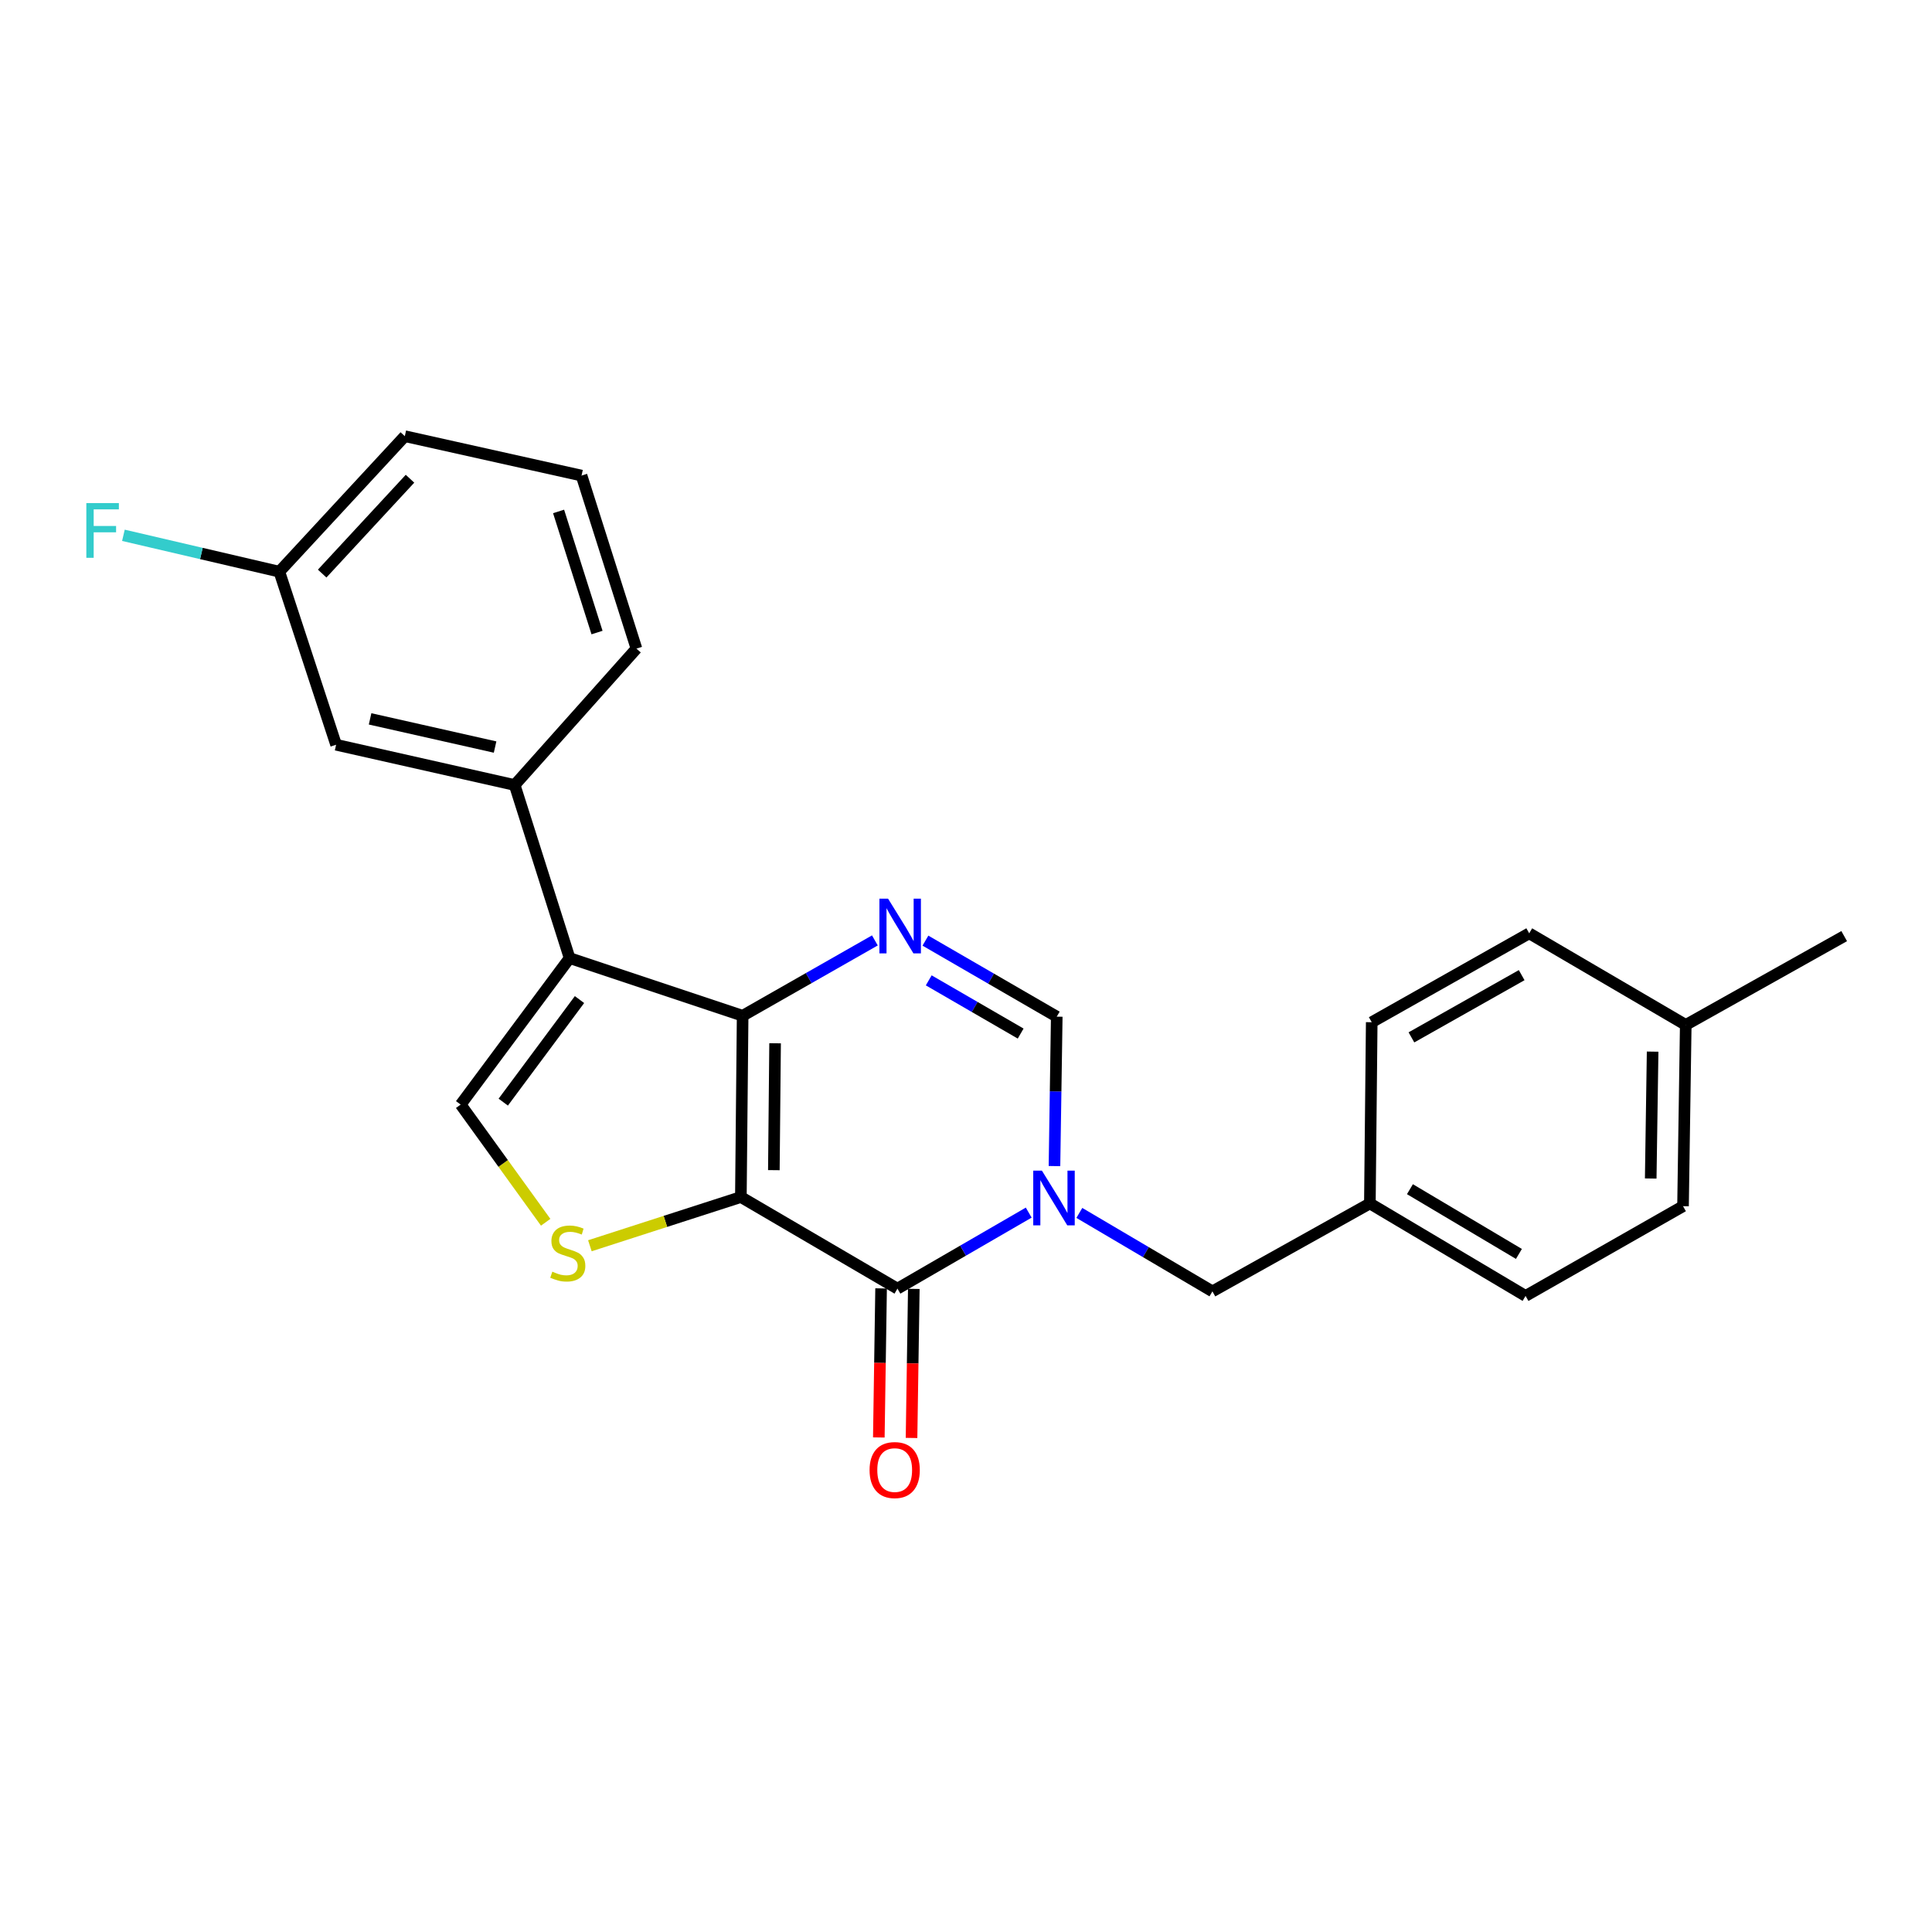 <?xml version='1.0' encoding='iso-8859-1'?>
<svg version='1.1' baseProfile='full'
              xmlns='http://www.w3.org/2000/svg'
                      xmlns:rdkit='http://www.rdkit.org/xml'
                      xmlns:xlink='http://www.w3.org/1999/xlink'
                  xml:space='preserve'
width='1000px' height='1000px' viewBox='0 0 1000 1000'>
<!-- END OF HEADER -->
<rect style='opacity:1.0;fill:#FFFFFF;stroke:none' width='1000' height='1000' x='0' y='0'> </rect>
<path class='bond-0' d='M 383.475,619.58 L 384.387,525.76' style='fill:none;fill-rule:evenodd;stroke:#000000;stroke-width:6px;stroke-linecap:butt;stroke-linejoin:miter;stroke-opacity:1' />
<path class='bond-0' d='M 400.546,605.672 L 401.185,539.998' style='fill:none;fill-rule:evenodd;stroke:#000000;stroke-width:6px;stroke-linecap:butt;stroke-linejoin:miter;stroke-opacity:1' />
<path class='bond-1' d='M 383.475,619.58 L 464.519,666.999' style='fill:none;fill-rule:evenodd;stroke:#000000;stroke-width:6px;stroke-linecap:butt;stroke-linejoin:miter;stroke-opacity:1' />
<path class='bond-5' d='M 383.475,619.58 L 344.398,632.191' style='fill:none;fill-rule:evenodd;stroke:#000000;stroke-width:6px;stroke-linecap:butt;stroke-linejoin:miter;stroke-opacity:1' />
<path class='bond-5' d='M 344.398,632.191 L 305.322,644.802' style='fill:none;fill-rule:evenodd;stroke:#CCCC00;stroke-width:6px;stroke-linecap:butt;stroke-linejoin:miter;stroke-opacity:1' />
<path class='bond-3' d='M 384.387,525.76 L 294.82,495.898' style='fill:none;fill-rule:evenodd;stroke:#000000;stroke-width:6px;stroke-linecap:butt;stroke-linejoin:miter;stroke-opacity:1' />
<path class='bond-4' d='M 384.387,525.76 L 418.611,506.259' style='fill:none;fill-rule:evenodd;stroke:#000000;stroke-width:6px;stroke-linecap:butt;stroke-linejoin:miter;stroke-opacity:1' />
<path class='bond-4' d='M 418.611,506.259 L 452.835,486.758' style='fill:none;fill-rule:evenodd;stroke:#0000FF;stroke-width:6px;stroke-linecap:butt;stroke-linejoin:miter;stroke-opacity:1' />
<path class='bond-2' d='M 464.519,666.999 L 498.491,647.322' style='fill:none;fill-rule:evenodd;stroke:#000000;stroke-width:6px;stroke-linecap:butt;stroke-linejoin:miter;stroke-opacity:1' />
<path class='bond-2' d='M 498.491,647.322 L 532.463,627.646' style='fill:none;fill-rule:evenodd;stroke:#0000FF;stroke-width:6px;stroke-linecap:butt;stroke-linejoin:miter;stroke-opacity:1' />
<path class='bond-10' d='M 456.052,666.869 L 455.464,705.447' style='fill:none;fill-rule:evenodd;stroke:#000000;stroke-width:6px;stroke-linecap:butt;stroke-linejoin:miter;stroke-opacity:1' />
<path class='bond-10' d='M 455.464,705.447 L 454.876,744.024' style='fill:none;fill-rule:evenodd;stroke:#FF0000;stroke-width:6px;stroke-linecap:butt;stroke-linejoin:miter;stroke-opacity:1' />
<path class='bond-10' d='M 472.985,667.128 L 472.397,705.705' style='fill:none;fill-rule:evenodd;stroke:#000000;stroke-width:6px;stroke-linecap:butt;stroke-linejoin:miter;stroke-opacity:1' />
<path class='bond-10' d='M 472.397,705.705 L 471.809,744.282' style='fill:none;fill-rule:evenodd;stroke:#FF0000;stroke-width:6px;stroke-linecap:butt;stroke-linejoin:miter;stroke-opacity:1' />
<path class='bond-7' d='M 545.795,603.563 L 546.385,564.892' style='fill:none;fill-rule:evenodd;stroke:#0000FF;stroke-width:6px;stroke-linecap:butt;stroke-linejoin:miter;stroke-opacity:1' />
<path class='bond-7' d='M 546.385,564.892 L 546.974,526.221' style='fill:none;fill-rule:evenodd;stroke:#000000;stroke-width:6px;stroke-linecap:butt;stroke-linejoin:miter;stroke-opacity:1' />
<path class='bond-9' d='M 558.664,627.803 L 593.105,648.107' style='fill:none;fill-rule:evenodd;stroke:#0000FF;stroke-width:6px;stroke-linecap:butt;stroke-linejoin:miter;stroke-opacity:1' />
<path class='bond-9' d='M 593.105,648.107 L 627.547,668.41' style='fill:none;fill-rule:evenodd;stroke:#000000;stroke-width:6px;stroke-linecap:butt;stroke-linejoin:miter;stroke-opacity:1' />
<path class='bond-8' d='M 294.82,495.898 L 266.397,406.32' style='fill:none;fill-rule:evenodd;stroke:#000000;stroke-width:6px;stroke-linecap:butt;stroke-linejoin:miter;stroke-opacity:1' />
<path class='bond-24' d='M 294.82,495.898 L 238.435,571.729' style='fill:none;fill-rule:evenodd;stroke:#000000;stroke-width:6px;stroke-linecap:butt;stroke-linejoin:miter;stroke-opacity:1' />
<path class='bond-24' d='M 299.952,517.377 L 260.483,570.459' style='fill:none;fill-rule:evenodd;stroke:#000000;stroke-width:6px;stroke-linecap:butt;stroke-linejoin:miter;stroke-opacity:1' />
<path class='bond-25' d='M 479.002,486.874 L 512.988,506.547' style='fill:none;fill-rule:evenodd;stroke:#0000FF;stroke-width:6px;stroke-linecap:butt;stroke-linejoin:miter;stroke-opacity:1' />
<path class='bond-25' d='M 512.988,506.547 L 546.974,526.221' style='fill:none;fill-rule:evenodd;stroke:#000000;stroke-width:6px;stroke-linecap:butt;stroke-linejoin:miter;stroke-opacity:1' />
<path class='bond-25' d='M 480.713,507.432 L 504.504,521.204' style='fill:none;fill-rule:evenodd;stroke:#0000FF;stroke-width:6px;stroke-linecap:butt;stroke-linejoin:miter;stroke-opacity:1' />
<path class='bond-25' d='M 504.504,521.204 L 528.294,534.975' style='fill:none;fill-rule:evenodd;stroke:#000000;stroke-width:6px;stroke-linecap:butt;stroke-linejoin:miter;stroke-opacity:1' />
<path class='bond-6' d='M 282.441,632.646 L 260.438,602.187' style='fill:none;fill-rule:evenodd;stroke:#CCCC00;stroke-width:6px;stroke-linecap:butt;stroke-linejoin:miter;stroke-opacity:1' />
<path class='bond-6' d='M 260.438,602.187 L 238.435,571.729' style='fill:none;fill-rule:evenodd;stroke:#000000;stroke-width:6px;stroke-linecap:butt;stroke-linejoin:miter;stroke-opacity:1' />
<path class='bond-11' d='M 266.397,406.32 L 173.969,385.481' style='fill:none;fill-rule:evenodd;stroke:#000000;stroke-width:6px;stroke-linecap:butt;stroke-linejoin:miter;stroke-opacity:1' />
<path class='bond-11' d='M 256.257,386.674 L 191.558,372.086' style='fill:none;fill-rule:evenodd;stroke:#000000;stroke-width:6px;stroke-linecap:butt;stroke-linejoin:miter;stroke-opacity:1' />
<path class='bond-20' d='M 266.397,406.32 L 329.424,335.72' style='fill:none;fill-rule:evenodd;stroke:#000000;stroke-width:6px;stroke-linecap:butt;stroke-linejoin:miter;stroke-opacity:1' />
<path class='bond-12' d='M 627.547,668.41 L 709.043,622.901' style='fill:none;fill-rule:evenodd;stroke:#000000;stroke-width:6px;stroke-linecap:butt;stroke-linejoin:miter;stroke-opacity:1' />
<path class='bond-13' d='M 173.969,385.481 L 144.586,295.903' style='fill:none;fill-rule:evenodd;stroke:#000000;stroke-width:6px;stroke-linecap:butt;stroke-linejoin:miter;stroke-opacity:1' />
<path class='bond-16' d='M 709.043,622.901 L 710.003,529.1' style='fill:none;fill-rule:evenodd;stroke:#000000;stroke-width:6px;stroke-linecap:butt;stroke-linejoin:miter;stroke-opacity:1' />
<path class='bond-17' d='M 709.043,622.901 L 789.626,670.771' style='fill:none;fill-rule:evenodd;stroke:#000000;stroke-width:6px;stroke-linecap:butt;stroke-linejoin:miter;stroke-opacity:1' />
<path class='bond-17' d='M 729.78,615.522 L 786.188,649.031' style='fill:none;fill-rule:evenodd;stroke:#000000;stroke-width:6px;stroke-linecap:butt;stroke-linejoin:miter;stroke-opacity:1' />
<path class='bond-14' d='M 144.586,295.903 L 104.232,286.49' style='fill:none;fill-rule:evenodd;stroke:#000000;stroke-width:6px;stroke-linecap:butt;stroke-linejoin:miter;stroke-opacity:1' />
<path class='bond-14' d='M 104.232,286.49 L 63.877,277.077' style='fill:none;fill-rule:evenodd;stroke:#33CCCC;stroke-width:6px;stroke-linecap:butt;stroke-linejoin:miter;stroke-opacity:1' />
<path class='bond-27' d='M 144.586,295.903 L 209.532,225.764' style='fill:none;fill-rule:evenodd;stroke:#000000;stroke-width:6px;stroke-linecap:butt;stroke-linejoin:miter;stroke-opacity:1' />
<path class='bond-27' d='M 166.754,296.888 L 212.217,247.791' style='fill:none;fill-rule:evenodd;stroke:#000000;stroke-width:6px;stroke-linecap:butt;stroke-linejoin:miter;stroke-opacity:1' />
<path class='bond-15' d='M 872.542,530.502 L 871.131,624.322' style='fill:none;fill-rule:evenodd;stroke:#000000;stroke-width:6px;stroke-linecap:butt;stroke-linejoin:miter;stroke-opacity:1' />
<path class='bond-15' d='M 855.397,544.32 L 854.409,609.994' style='fill:none;fill-rule:evenodd;stroke:#000000;stroke-width:6px;stroke-linecap:butt;stroke-linejoin:miter;stroke-opacity:1' />
<path class='bond-23' d='M 872.542,530.502 L 954.545,484.532' style='fill:none;fill-rule:evenodd;stroke:#000000;stroke-width:6px;stroke-linecap:butt;stroke-linejoin:miter;stroke-opacity:1' />
<path class='bond-26' d='M 872.542,530.502 L 791.517,483.083' style='fill:none;fill-rule:evenodd;stroke:#000000;stroke-width:6px;stroke-linecap:butt;stroke-linejoin:miter;stroke-opacity:1' />
<path class='bond-19' d='M 710.003,529.1 L 791.517,483.083' style='fill:none;fill-rule:evenodd;stroke:#000000;stroke-width:6px;stroke-linecap:butt;stroke-linejoin:miter;stroke-opacity:1' />
<path class='bond-19' d='M 730.555,536.945 L 787.615,504.733' style='fill:none;fill-rule:evenodd;stroke:#000000;stroke-width:6px;stroke-linecap:butt;stroke-linejoin:miter;stroke-opacity:1' />
<path class='bond-18' d='M 789.626,670.771 L 871.131,624.322' style='fill:none;fill-rule:evenodd;stroke:#000000;stroke-width:6px;stroke-linecap:butt;stroke-linejoin:miter;stroke-opacity:1' />
<path class='bond-21' d='M 329.424,335.72 L 301.001,246.161' style='fill:none;fill-rule:evenodd;stroke:#000000;stroke-width:6px;stroke-linecap:butt;stroke-linejoin:miter;stroke-opacity:1' />
<path class='bond-21' d='M 309.019,327.409 L 289.123,264.718' style='fill:none;fill-rule:evenodd;stroke:#000000;stroke-width:6px;stroke-linecap:butt;stroke-linejoin:miter;stroke-opacity:1' />
<path class='bond-22' d='M 301.001,246.161 L 209.532,225.764' style='fill:none;fill-rule:evenodd;stroke:#000000;stroke-width:6px;stroke-linecap:butt;stroke-linejoin:miter;stroke-opacity:1' />
<path  class='atom-3' d='M 539.284 605.909
L 548.564 620.909
Q 549.484 622.389, 550.964 625.069
Q 552.444 627.749, 552.524 627.909
L 552.524 605.909
L 556.284 605.909
L 556.284 634.229
L 552.404 634.229
L 542.444 617.829
Q 541.284 615.909, 540.044 613.709
Q 538.844 611.509, 538.484 610.829
L 538.484 634.229
L 534.804 634.229
L 534.804 605.909
L 539.284 605.909
' fill='#0000FF'/>
<path  class='atom-5' d='M 459.661 465.141
L 468.941 480.141
Q 469.861 481.621, 471.341 484.301
Q 472.821 486.981, 472.901 487.141
L 472.901 465.141
L 476.661 465.141
L 476.661 493.461
L 472.781 493.461
L 462.821 477.061
Q 461.661 475.141, 460.421 472.941
Q 459.221 470.741, 458.861 470.061
L 458.861 493.461
L 455.181 493.461
L 455.181 465.141
L 459.661 465.141
' fill='#0000FF'/>
<path  class='atom-6' d='M 285.888 658.212
Q 286.208 658.332, 287.528 658.892
Q 288.848 659.452, 290.288 659.812
Q 291.768 660.132, 293.208 660.132
Q 295.888 660.132, 297.448 658.852
Q 299.008 657.532, 299.008 655.252
Q 299.008 653.692, 298.208 652.732
Q 297.448 651.772, 296.248 651.252
Q 295.048 650.732, 293.048 650.132
Q 290.528 649.372, 289.008 648.652
Q 287.528 647.932, 286.448 646.412
Q 285.408 644.892, 285.408 642.332
Q 285.408 638.772, 287.808 636.572
Q 290.248 634.372, 295.048 634.372
Q 298.328 634.372, 302.048 635.932
L 301.128 639.012
Q 297.728 637.612, 295.168 637.612
Q 292.408 637.612, 290.888 638.772
Q 289.368 639.892, 289.408 641.852
Q 289.408 643.372, 290.168 644.292
Q 290.968 645.212, 292.088 645.732
Q 293.248 646.252, 295.168 646.852
Q 297.728 647.652, 299.248 648.452
Q 300.768 649.252, 301.848 650.892
Q 302.968 652.492, 302.968 655.252
Q 302.968 659.172, 300.328 661.292
Q 297.728 663.372, 293.368 663.372
Q 290.848 663.372, 288.928 662.812
Q 287.048 662.292, 284.808 661.372
L 285.888 658.212
' fill='#CCCC00'/>
<path  class='atom-11' d='M 450.089 760.899
Q 450.089 754.099, 453.449 750.299
Q 456.809 746.499, 463.089 746.499
Q 469.369 746.499, 472.729 750.299
Q 476.089 754.099, 476.089 760.899
Q 476.089 767.779, 472.689 771.699
Q 469.289 775.579, 463.089 775.579
Q 456.849 775.579, 453.449 771.699
Q 450.089 767.819, 450.089 760.899
M 463.089 772.379
Q 467.409 772.379, 469.729 769.499
Q 472.089 766.579, 472.089 760.899
Q 472.089 755.339, 469.729 752.539
Q 467.409 749.699, 463.089 749.699
Q 458.769 749.699, 456.409 752.499
Q 454.089 755.299, 454.089 760.899
Q 454.089 766.619, 456.409 769.499
Q 458.769 772.379, 463.089 772.379
' fill='#FF0000'/>
<path  class='atom-15' d='M 44.689 260.405
L 61.529 260.405
L 61.529 263.645
L 48.489 263.645
L 48.489 272.245
L 60.089 272.245
L 60.089 275.525
L 48.489 275.525
L 48.489 288.725
L 44.689 288.725
L 44.689 260.405
' fill='#33CCCC'/>
</svg>
